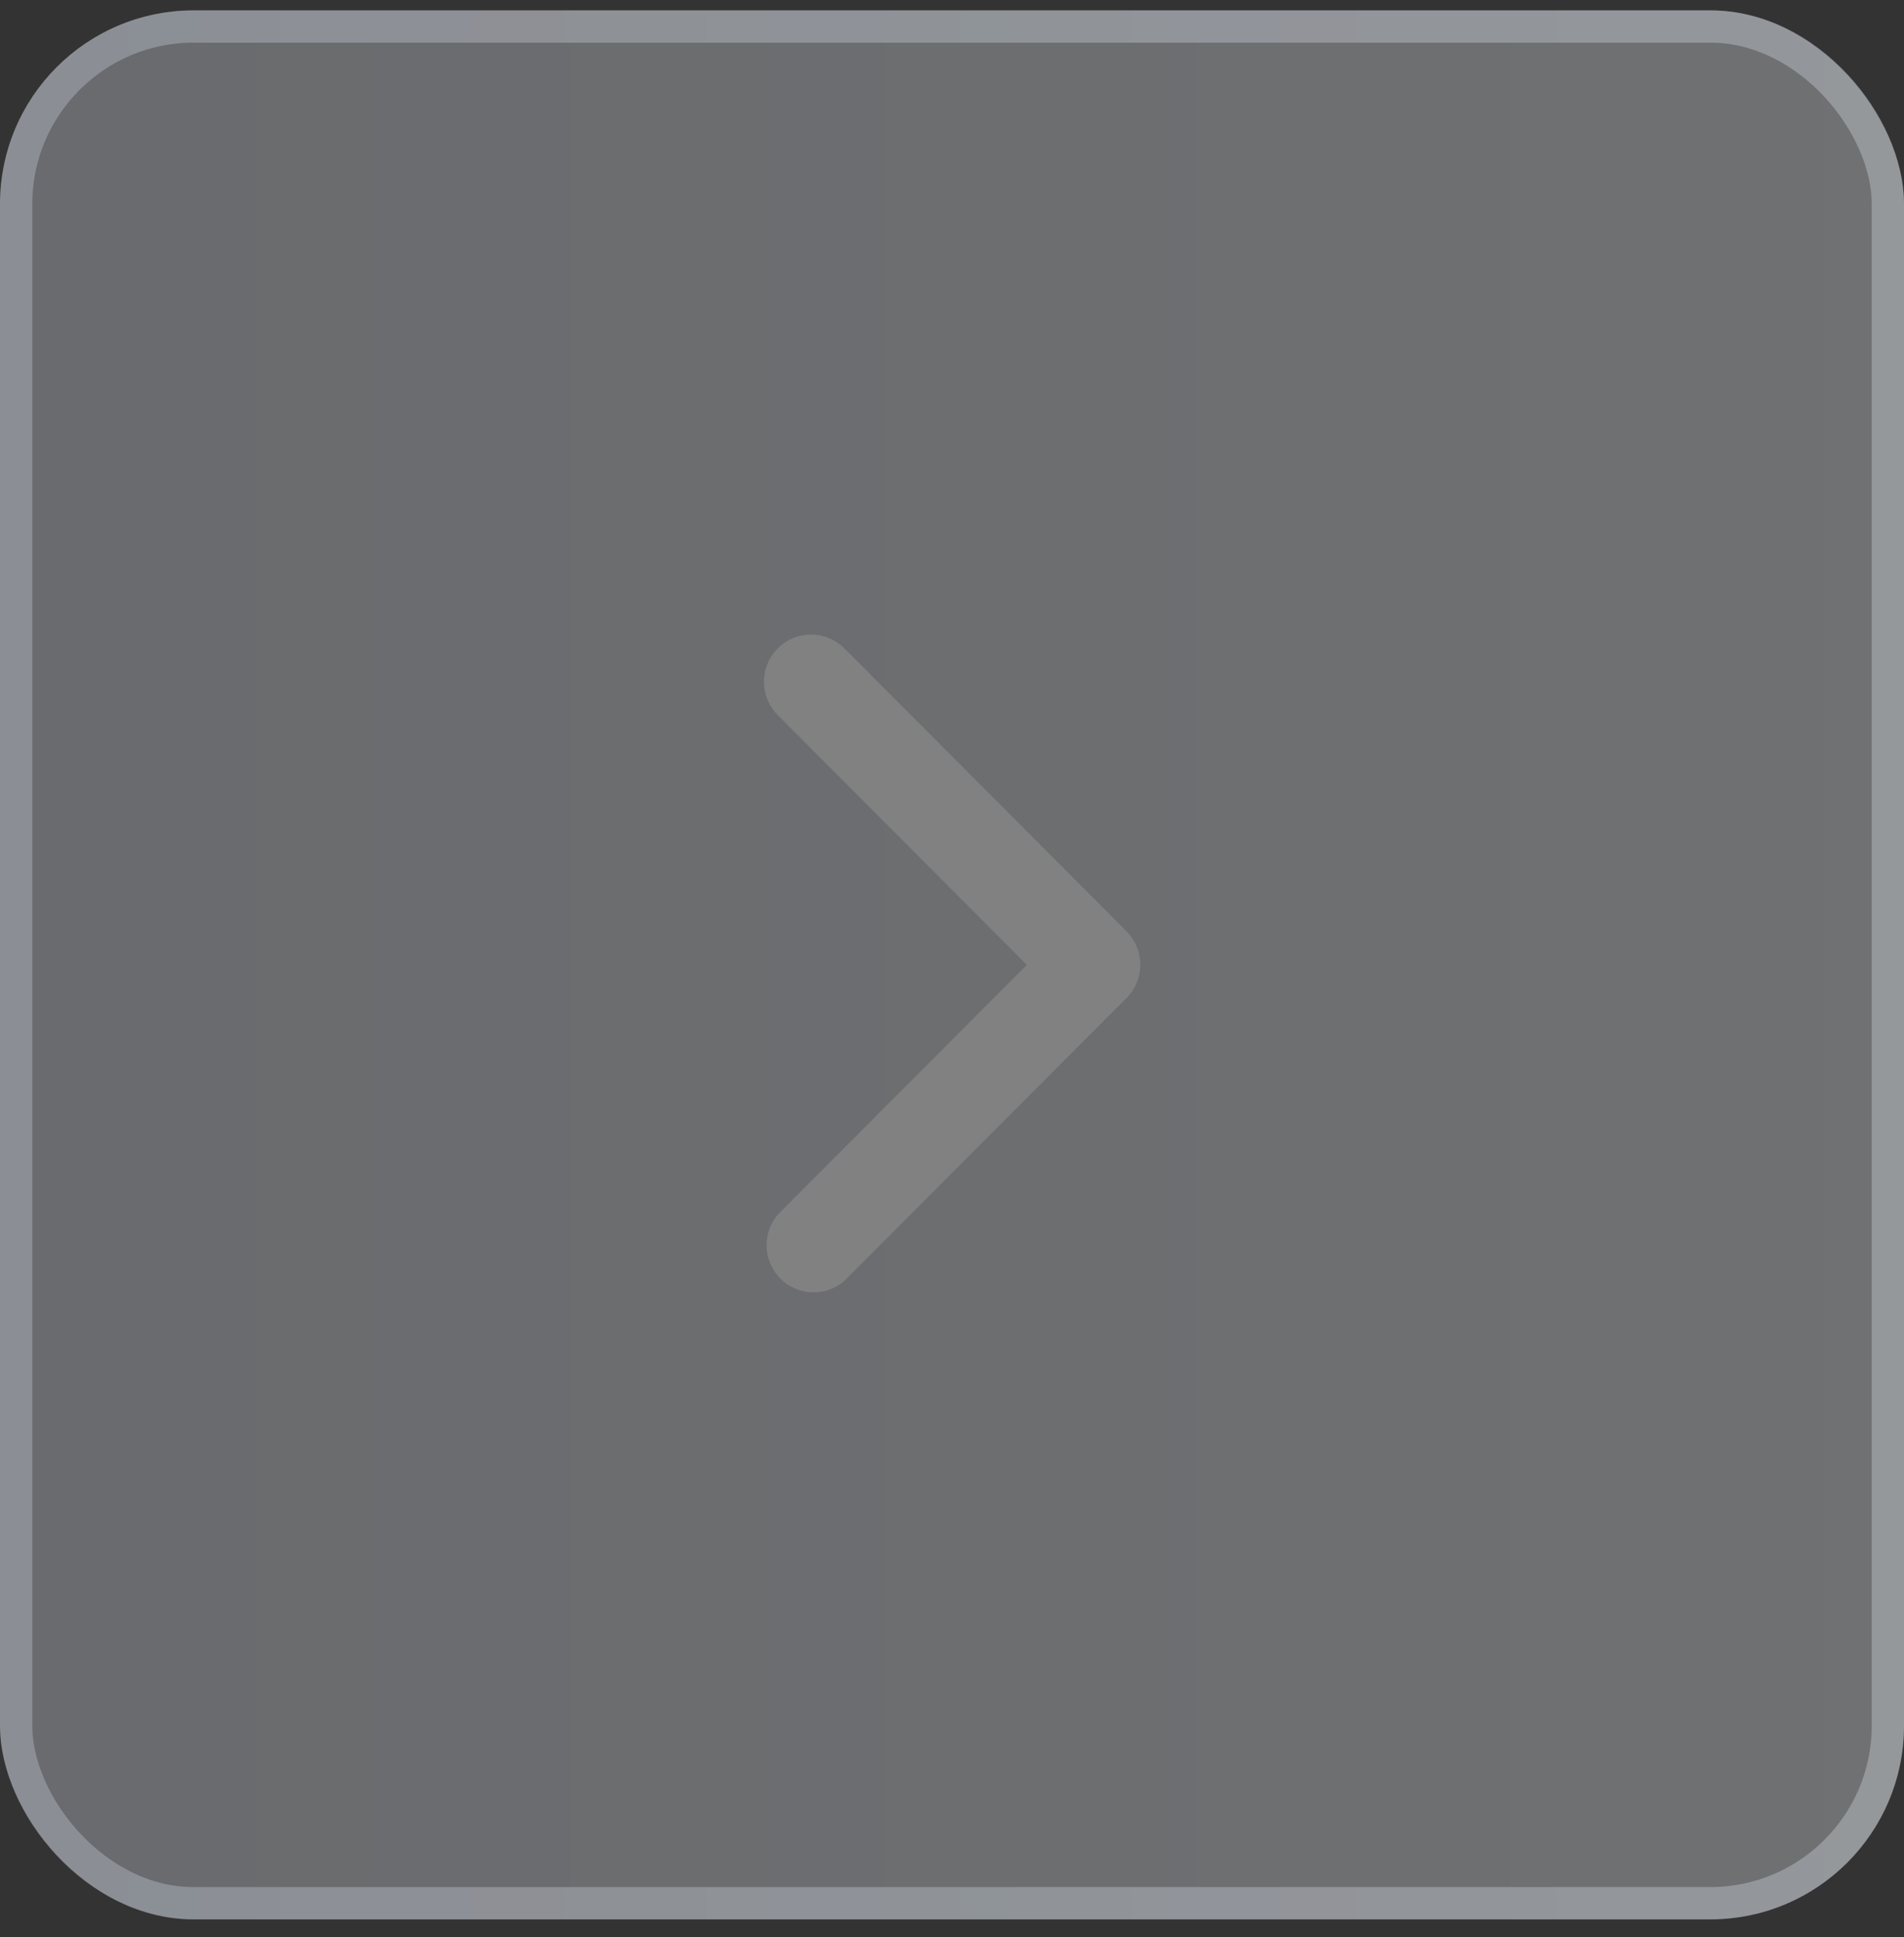 <svg width="59" height="60" viewBox="0 0 59 60" fill="none" xmlns="http://www.w3.org/2000/svg">
<rect x="0" y="0" width="59" height="60" fill="#333333" stroke="none"/>
<rect y="0.321" width="59" height="59.124" rx="6" fill="url(#paint0_linear_2110_2477)" fill-opacity="0.32"/>
<rect x="0.5" y="0.821" width="58" height="58.124" rx="5.5" stroke="url(#paint1_linear_2110_2477)" stroke-opacity="0.32"/>
<path d="M25.125 19.653C25.317 19.652 25.508 19.689 25.685 19.762C25.863 19.834 26.025 19.941 26.161 20.077L34.911 28.845C35.182 29.119 35.335 29.489 35.335 29.875C35.335 30.262 35.182 30.632 34.911 30.906L26.161 39.674C25.882 39.914 25.523 40.039 25.156 40.025C24.789 40.01 24.441 39.858 24.181 39.598C23.921 39.337 23.769 38.988 23.755 38.621C23.741 38.253 23.866 37.893 24.105 37.614L31.819 29.883L24.105 22.152C23.9 21.948 23.76 21.689 23.703 21.405C23.645 21.122 23.673 20.828 23.782 20.561C23.891 20.293 24.077 20.064 24.316 19.903C24.555 19.741 24.837 19.654 25.125 19.653Z" fill="#818181"/>
<defs>
<linearGradient id="paint0_linear_2110_2477" x1="0" y1="29.883" x2="59" y2="29.883" gradientUnits="userSpaceOnUse">
<stop stop-color="#DAE0E9"/>
<stop offset="1" stop-color="#F0F3F8"/>
</linearGradient>
<linearGradient id="paint1_linear_2110_2477" x1="0" y1="29.883" x2="59" y2="29.883" gradientUnits="userSpaceOnUse">
<stop stop-color="#D4DBE8"/>
<stop offset="1" stop-color="#E2EAF4"/>
</linearGradient>
</defs>
</svg>